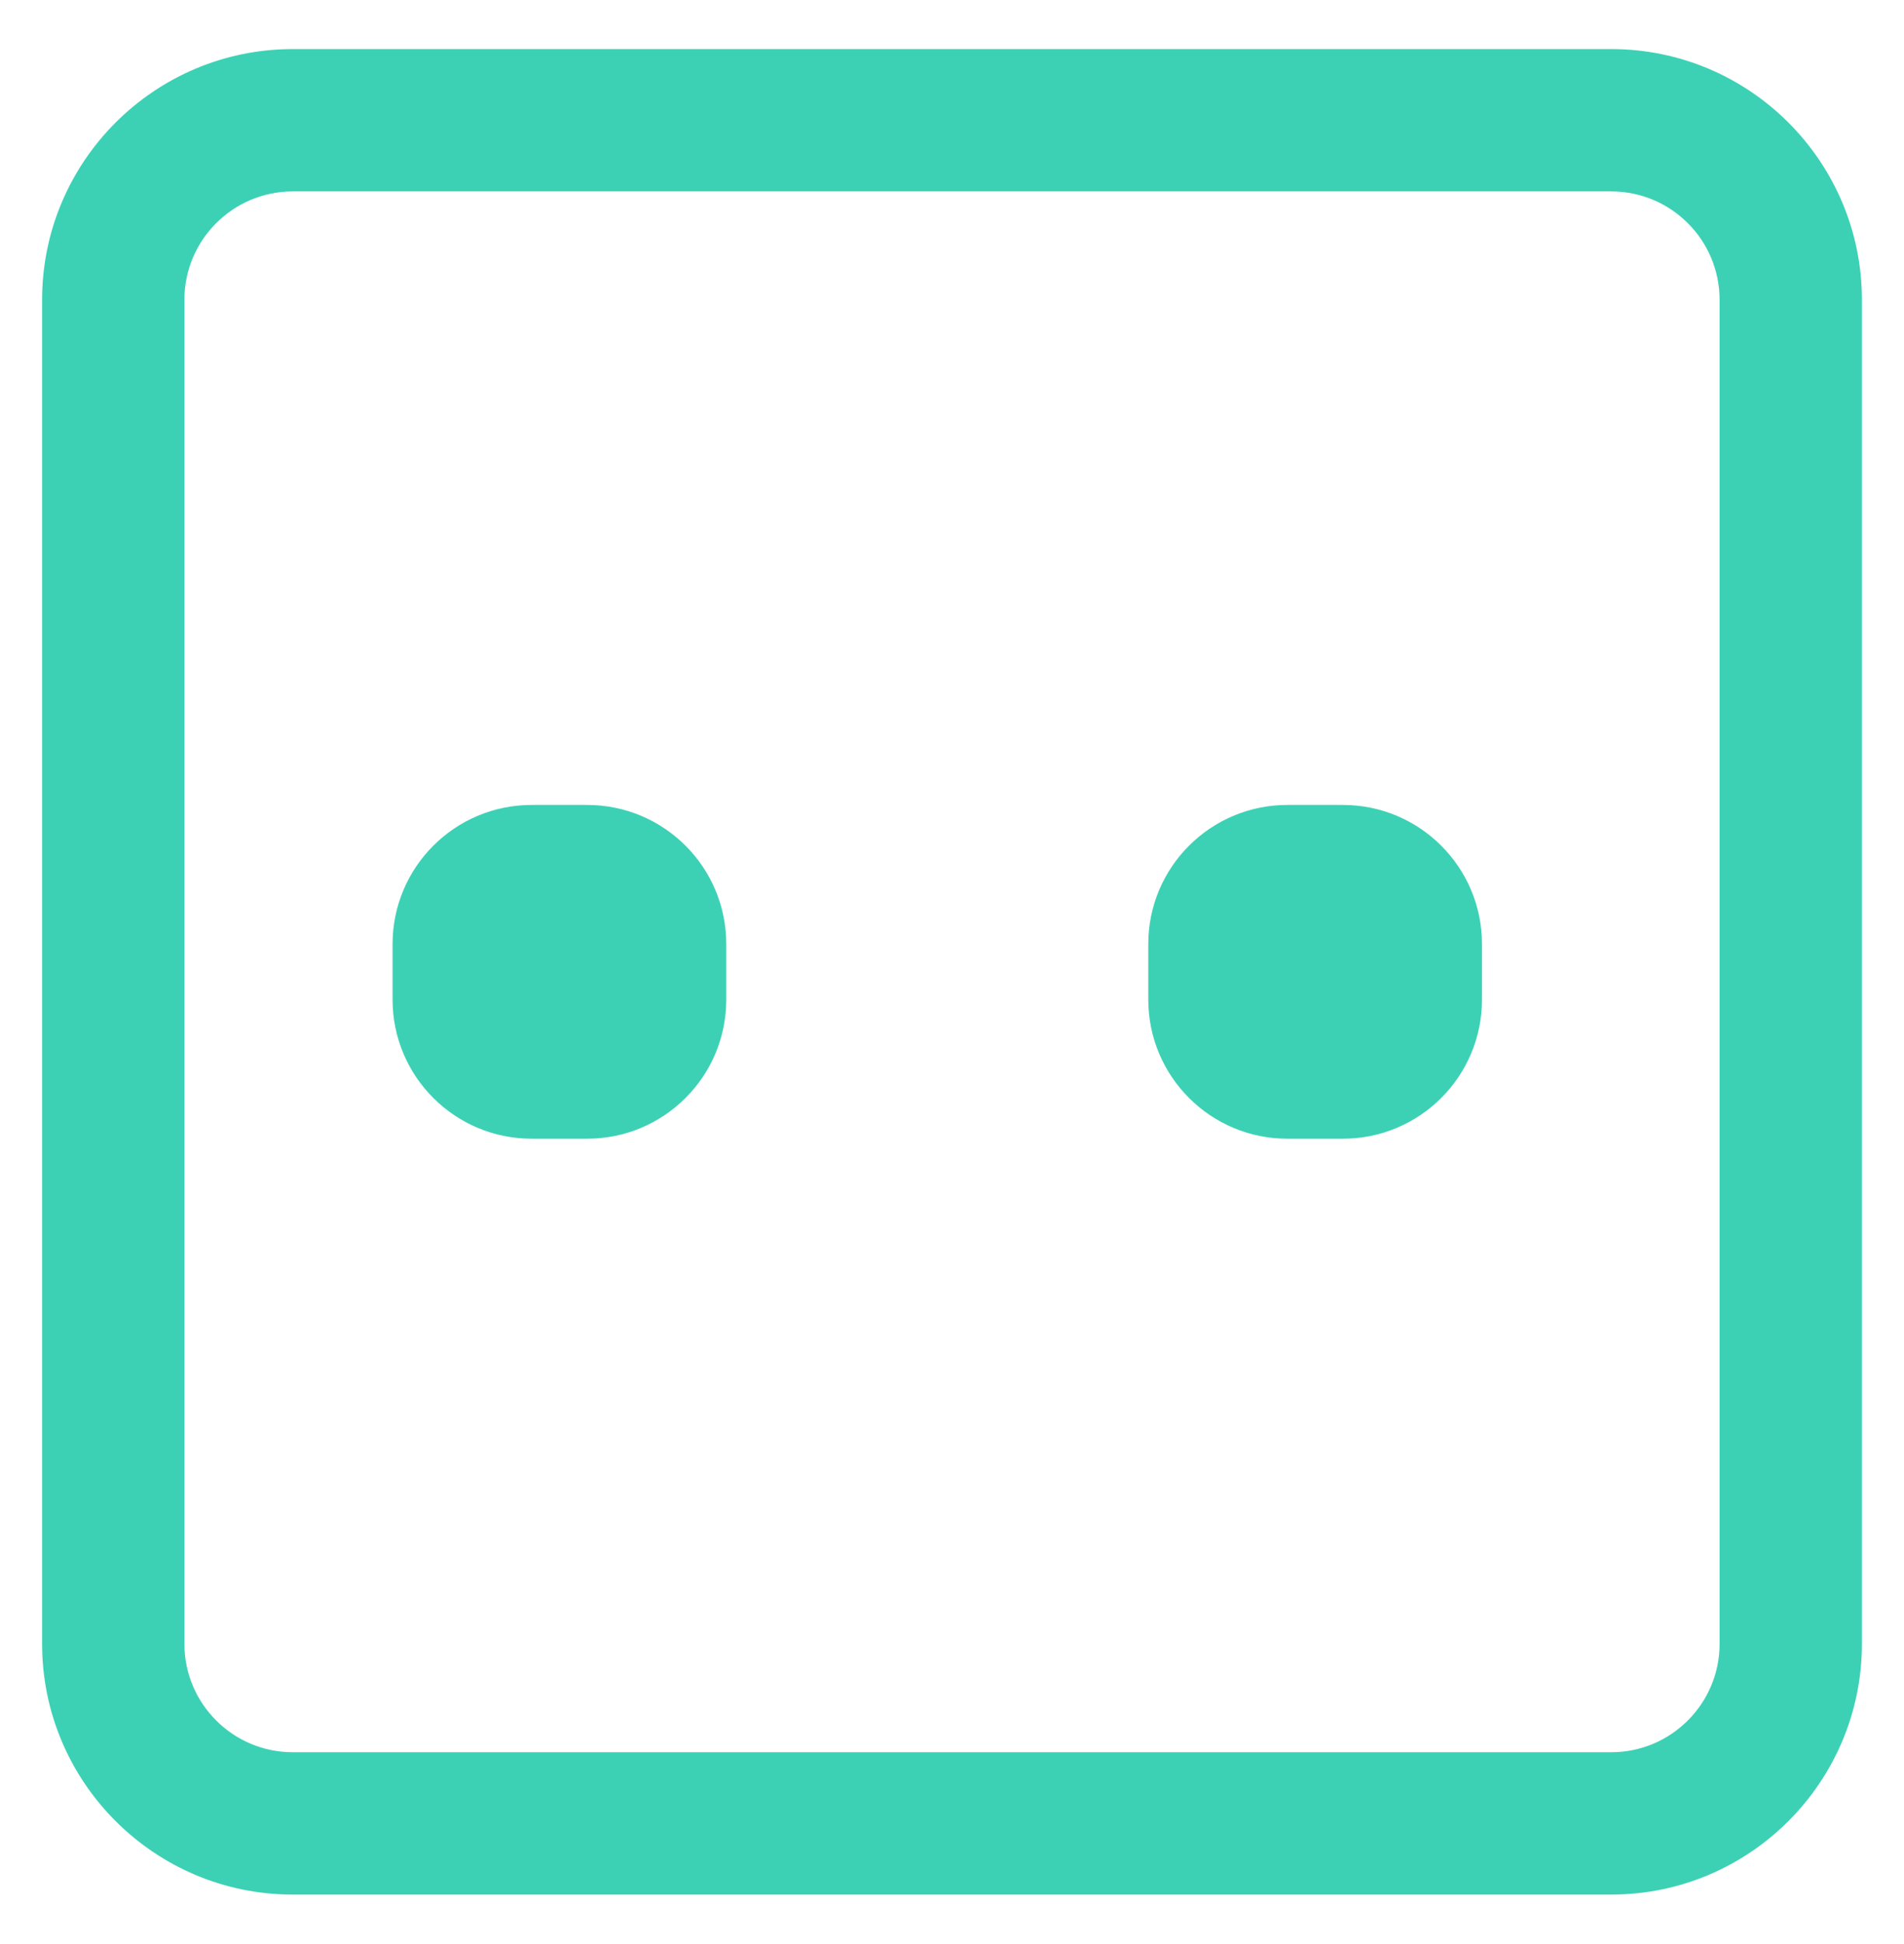 <?xml version="1.0" encoding="utf-8"?>
<!-- Generator: Adobe Illustrator 14.0.0, SVG Export Plug-In . SVG Version: 6.00 Build 43363)  -->
<!DOCTYPE svg PUBLIC "-//W3C//DTD SVG 1.1//EN" "http://www.w3.org/Graphics/SVG/1.1/DTD/svg11.dtd">
<svg version="1.1" id="Layer_1_1_" xmlns="http://www.w3.org/2000/svg" xmlns:xlink="http://www.w3.org/1999/xlink" x="0px" y="0px"
	 width="388px" height="396px" viewBox="82.139 222.445 388 396" enable-background="new 82.139 222.445 388 396"
	 xml:space="preserve">
<path fill="#3CD1B5" d="M410.493,608.445H141.785c-28.158,0-51.066-22.908-51.066-51.066V283.512
	c0-28.158,22.908-51.066,51.066-51.066h268.708c28.158,0,51.066,22.908,51.066,51.066v273.867
	C461.559,585.537,438.651,608.445,410.493,608.445L410.493,608.445z M141.785,261.445c-12.167,0-22.066,9.899-22.066,22.066v273.867
	c0,12.167,9.899,22.066,22.066,22.066h268.708c12.168,0,22.066-9.899,22.066-22.066V283.512c0-12.167-9.898-22.066-22.066-22.066
	H141.785L141.785,261.445z"/>
<path fill="#3CD1B5" d="M230.139,426.099c0,15.655-12.691,28.347-28.347,28.347h-11.307c-15.656,0-28.347-12.691-28.347-28.347
	v-11.307c0-15.655,12.691-28.347,28.347-28.347h11.307c15.656,0,28.347,12.691,28.347,28.347V426.099z"/>
<path fill="#3CD1B5" d="M384.139,426.099c0,15.655-12.691,28.347-28.347,28.347h-11.307c-15.655,0-28.347-12.691-28.347-28.347
	v-11.307c0-15.655,12.691-28.347,28.347-28.347h11.307c15.655,0,28.347,12.691,28.347,28.347V426.099z"/>
</svg>
